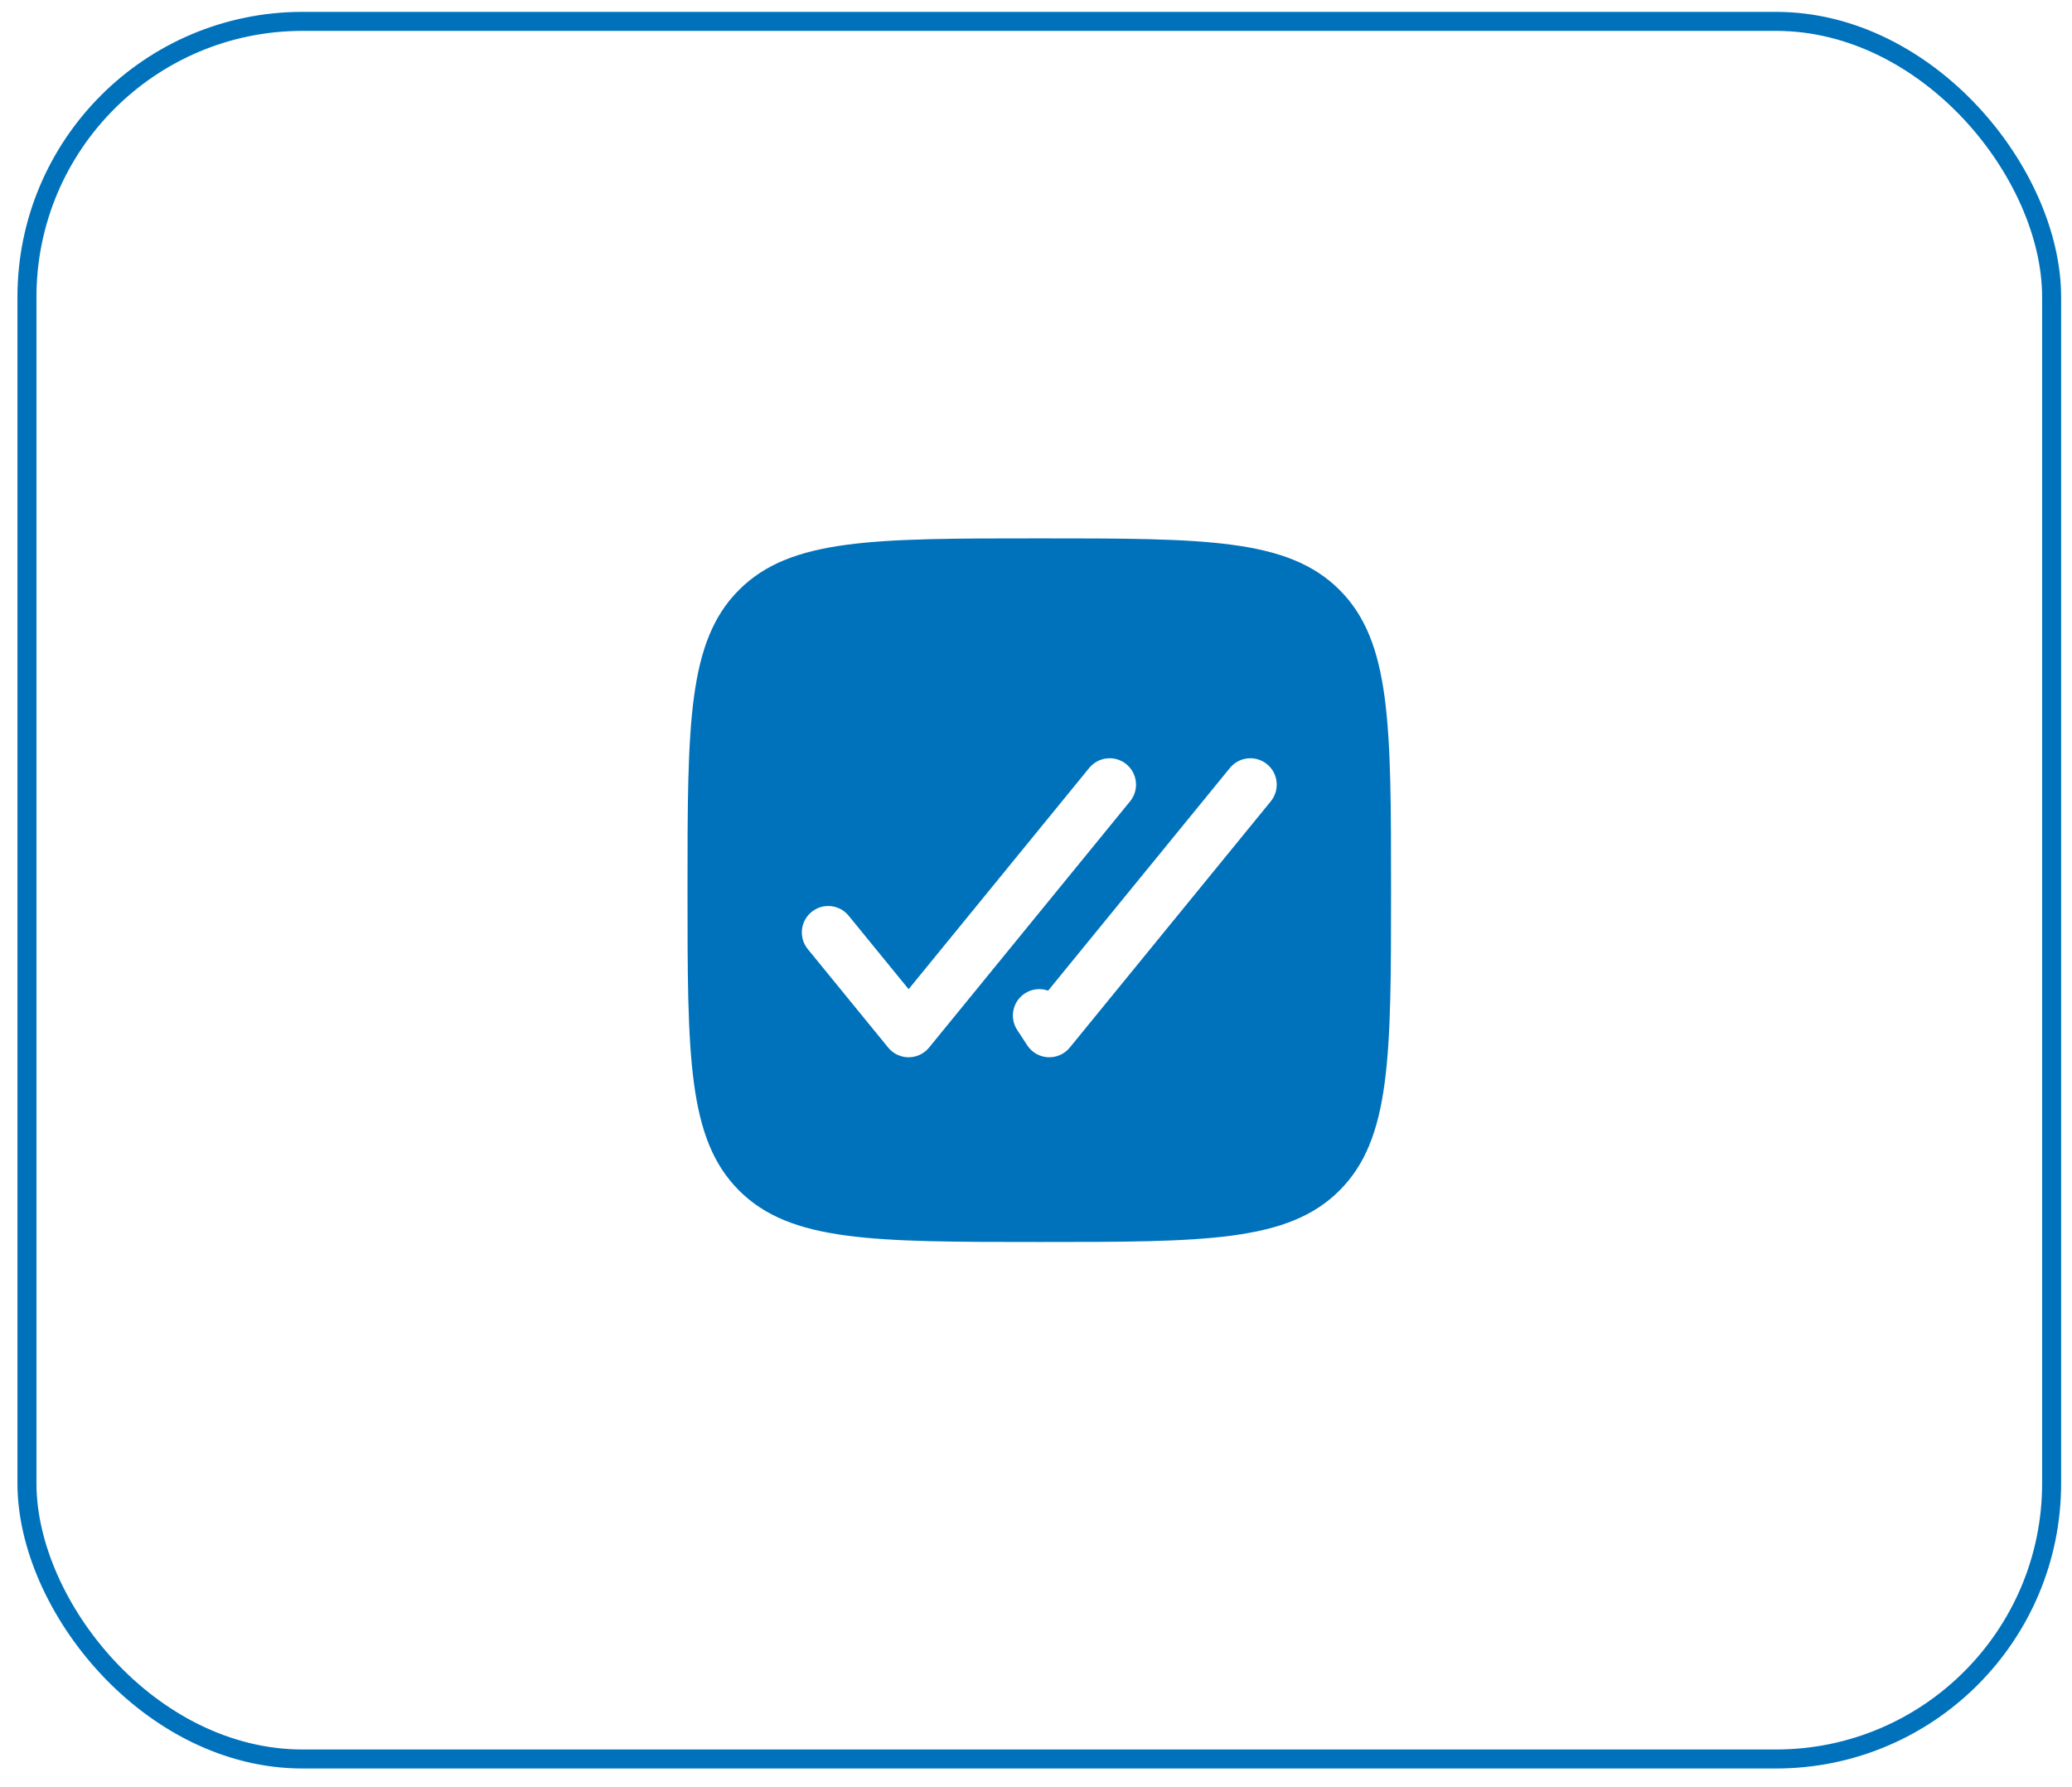 <svg width="109" height="94" viewBox="0 0 109 94" fill="none" xmlns="http://www.w3.org/2000/svg">
<rect x="1.418" y="1.124" width="106.51" height="91.404" rx="14.5" stroke="#0072BC"/>
<path fill-rule="evenodd" clip-rule="evenodd" d="M54.673 65.332C45.949 65.332 41.587 65.332 38.877 62.622C36.167 59.912 36.167 55.55 36.167 46.826C36.167 38.102 36.167 33.741 38.877 31.031C41.587 28.32 45.949 28.32 54.673 28.32C63.396 28.32 67.758 28.32 70.468 31.031C73.178 33.741 73.178 38.102 73.178 46.826C73.178 55.55 73.178 59.912 70.468 62.622C67.758 65.332 63.396 65.332 54.673 65.332ZM59.252 40.199C59.845 40.684 59.934 41.558 59.449 42.152L48.874 55.106C48.611 55.429 48.216 55.616 47.799 55.616C47.382 55.616 46.988 55.429 46.724 55.106L42.494 49.925C42.009 49.331 42.098 48.456 42.692 47.972C43.285 47.487 44.16 47.575 44.644 48.169L47.799 52.034L57.299 40.397C57.783 39.803 58.658 39.715 59.252 40.199ZM66.654 40.199C67.248 40.684 67.336 41.558 66.851 42.152L56.276 55.106C55.996 55.449 55.569 55.638 55.127 55.614C54.685 55.591 54.281 55.358 54.039 54.987L53.51 54.177C53.091 53.536 53.272 52.675 53.914 52.257C54.291 52.01 54.744 51.971 55.138 52.111L64.701 40.397C65.186 39.803 66.06 39.715 66.654 40.199Z" fill="#0072BC"/>
</svg>
